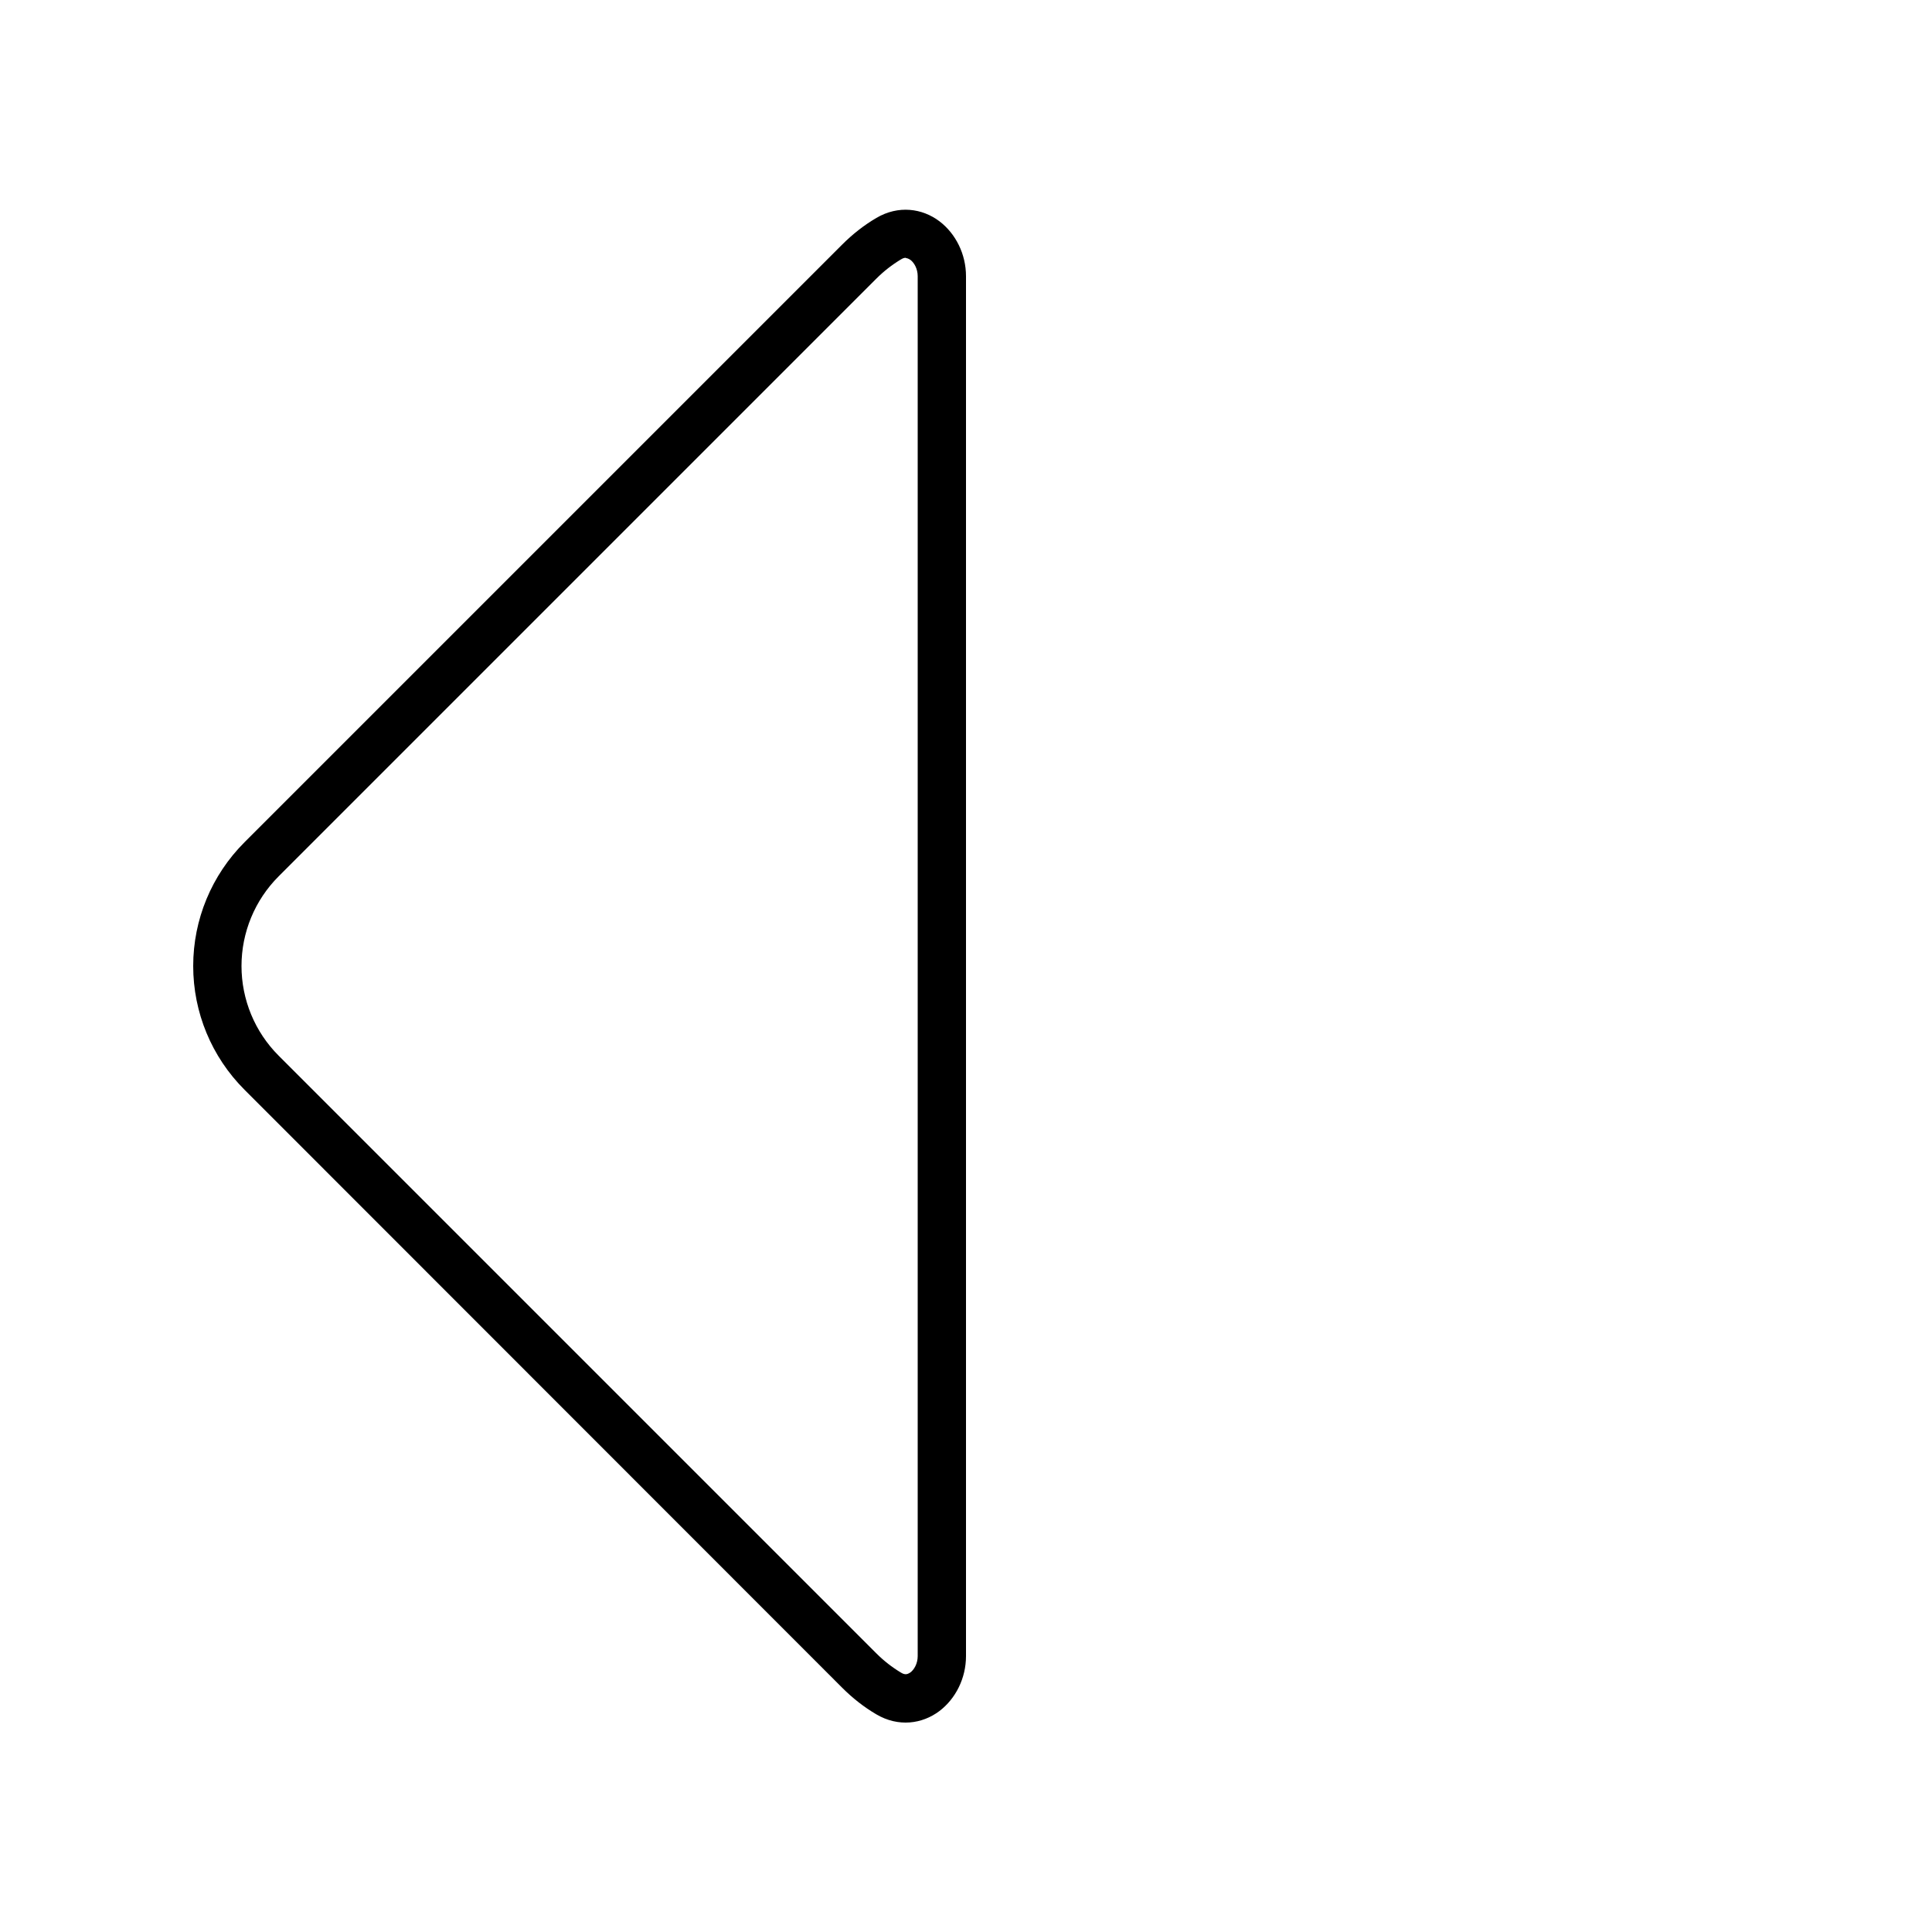 <svg xmlns="http://www.w3.org/2000/svg" viewBox="0 0 640 640"><!--! Font Awesome Pro 7.1.0 by @fontawesome - https://fontawesome.com License - https://fontawesome.com/license (Commercial License) Copyright 2025 Fonticons, Inc. --><path fill="currentColor" d="M311.2 73.3C316.6 77.4 320 84.2 320 91.5L320 548.6C320 555.9 316.6 562.7 311.2 566.8C305.5 571.1 297.6 572.2 290.3 567.9C286.2 565.5 282.4 562.5 279 559.1L81 361C70.1 350.1 64 335.4 64 320C64 304.6 70.1 289.9 81 279L279 81C282.4 77.6 286.2 74.6 290.3 72.2C297.6 67.9 305.5 69 311.2 73.3zM300.1 85.4C299.8 85.4 299.3 85.4 298.5 85.9C295.5 87.7 292.8 89.8 290.3 92.3L92.3 290.3C84.4 298.2 80 308.9 80 320C80 331.1 84.4 341.8 92.3 349.7L290.3 547.7C292.8 550.2 295.5 552.3 298.5 554.1C299.3 554.6 299.8 554.6 300.1 554.6C300.5 554.6 301 554.4 301.6 554C302.8 553.1 304 551.1 304 548.6L304 91.5C304 89 302.8 87 301.6 86.1C301 85.7 300.5 85.5 300.1 85.5z"/></svg>